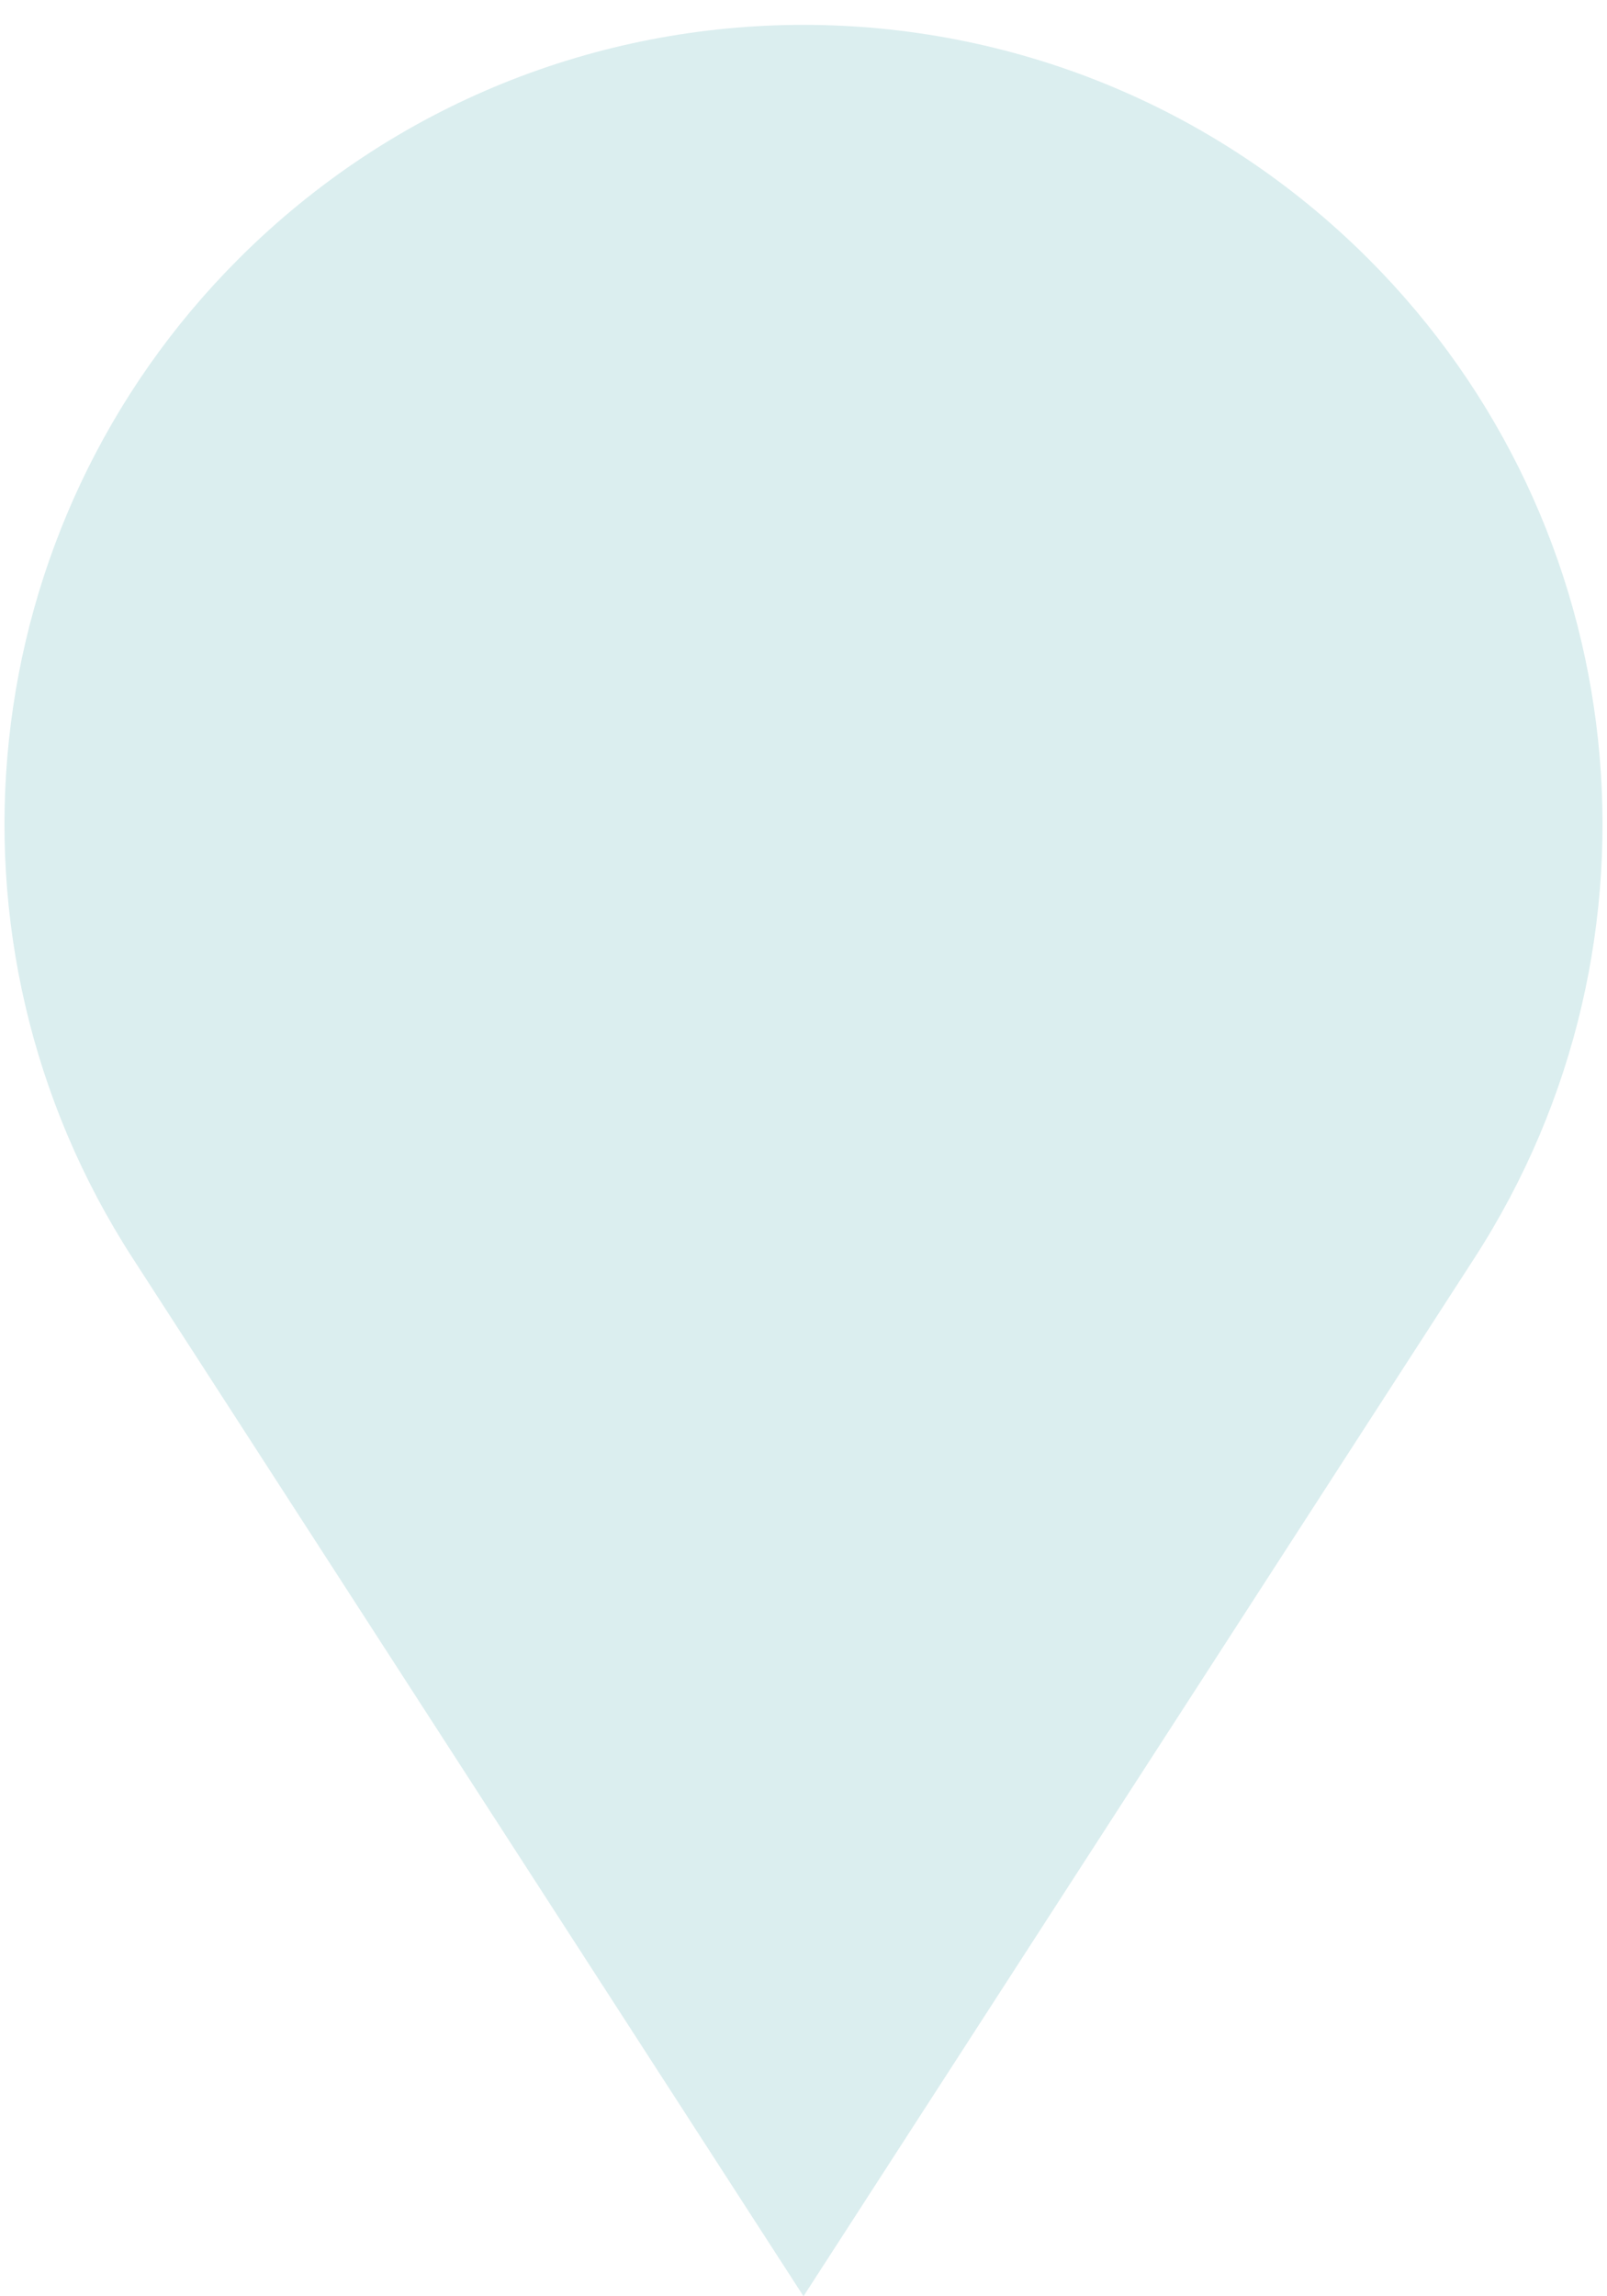 <?xml version="1.0" encoding="UTF-8"?> <svg xmlns="http://www.w3.org/2000/svg" width="42" height="60" viewBox="0 0 42 60" fill="none"> <path d="M35.766 6.766C42.726 13.726 43.881 24.601 38.538 32.868L21 59.999L3.463 32.868C-1.881 24.601 -0.726 13.726 6.234 6.766C14.389 -1.389 27.611 -1.389 35.766 6.766Z" fill="#DBEEEF"></path> </svg> 
